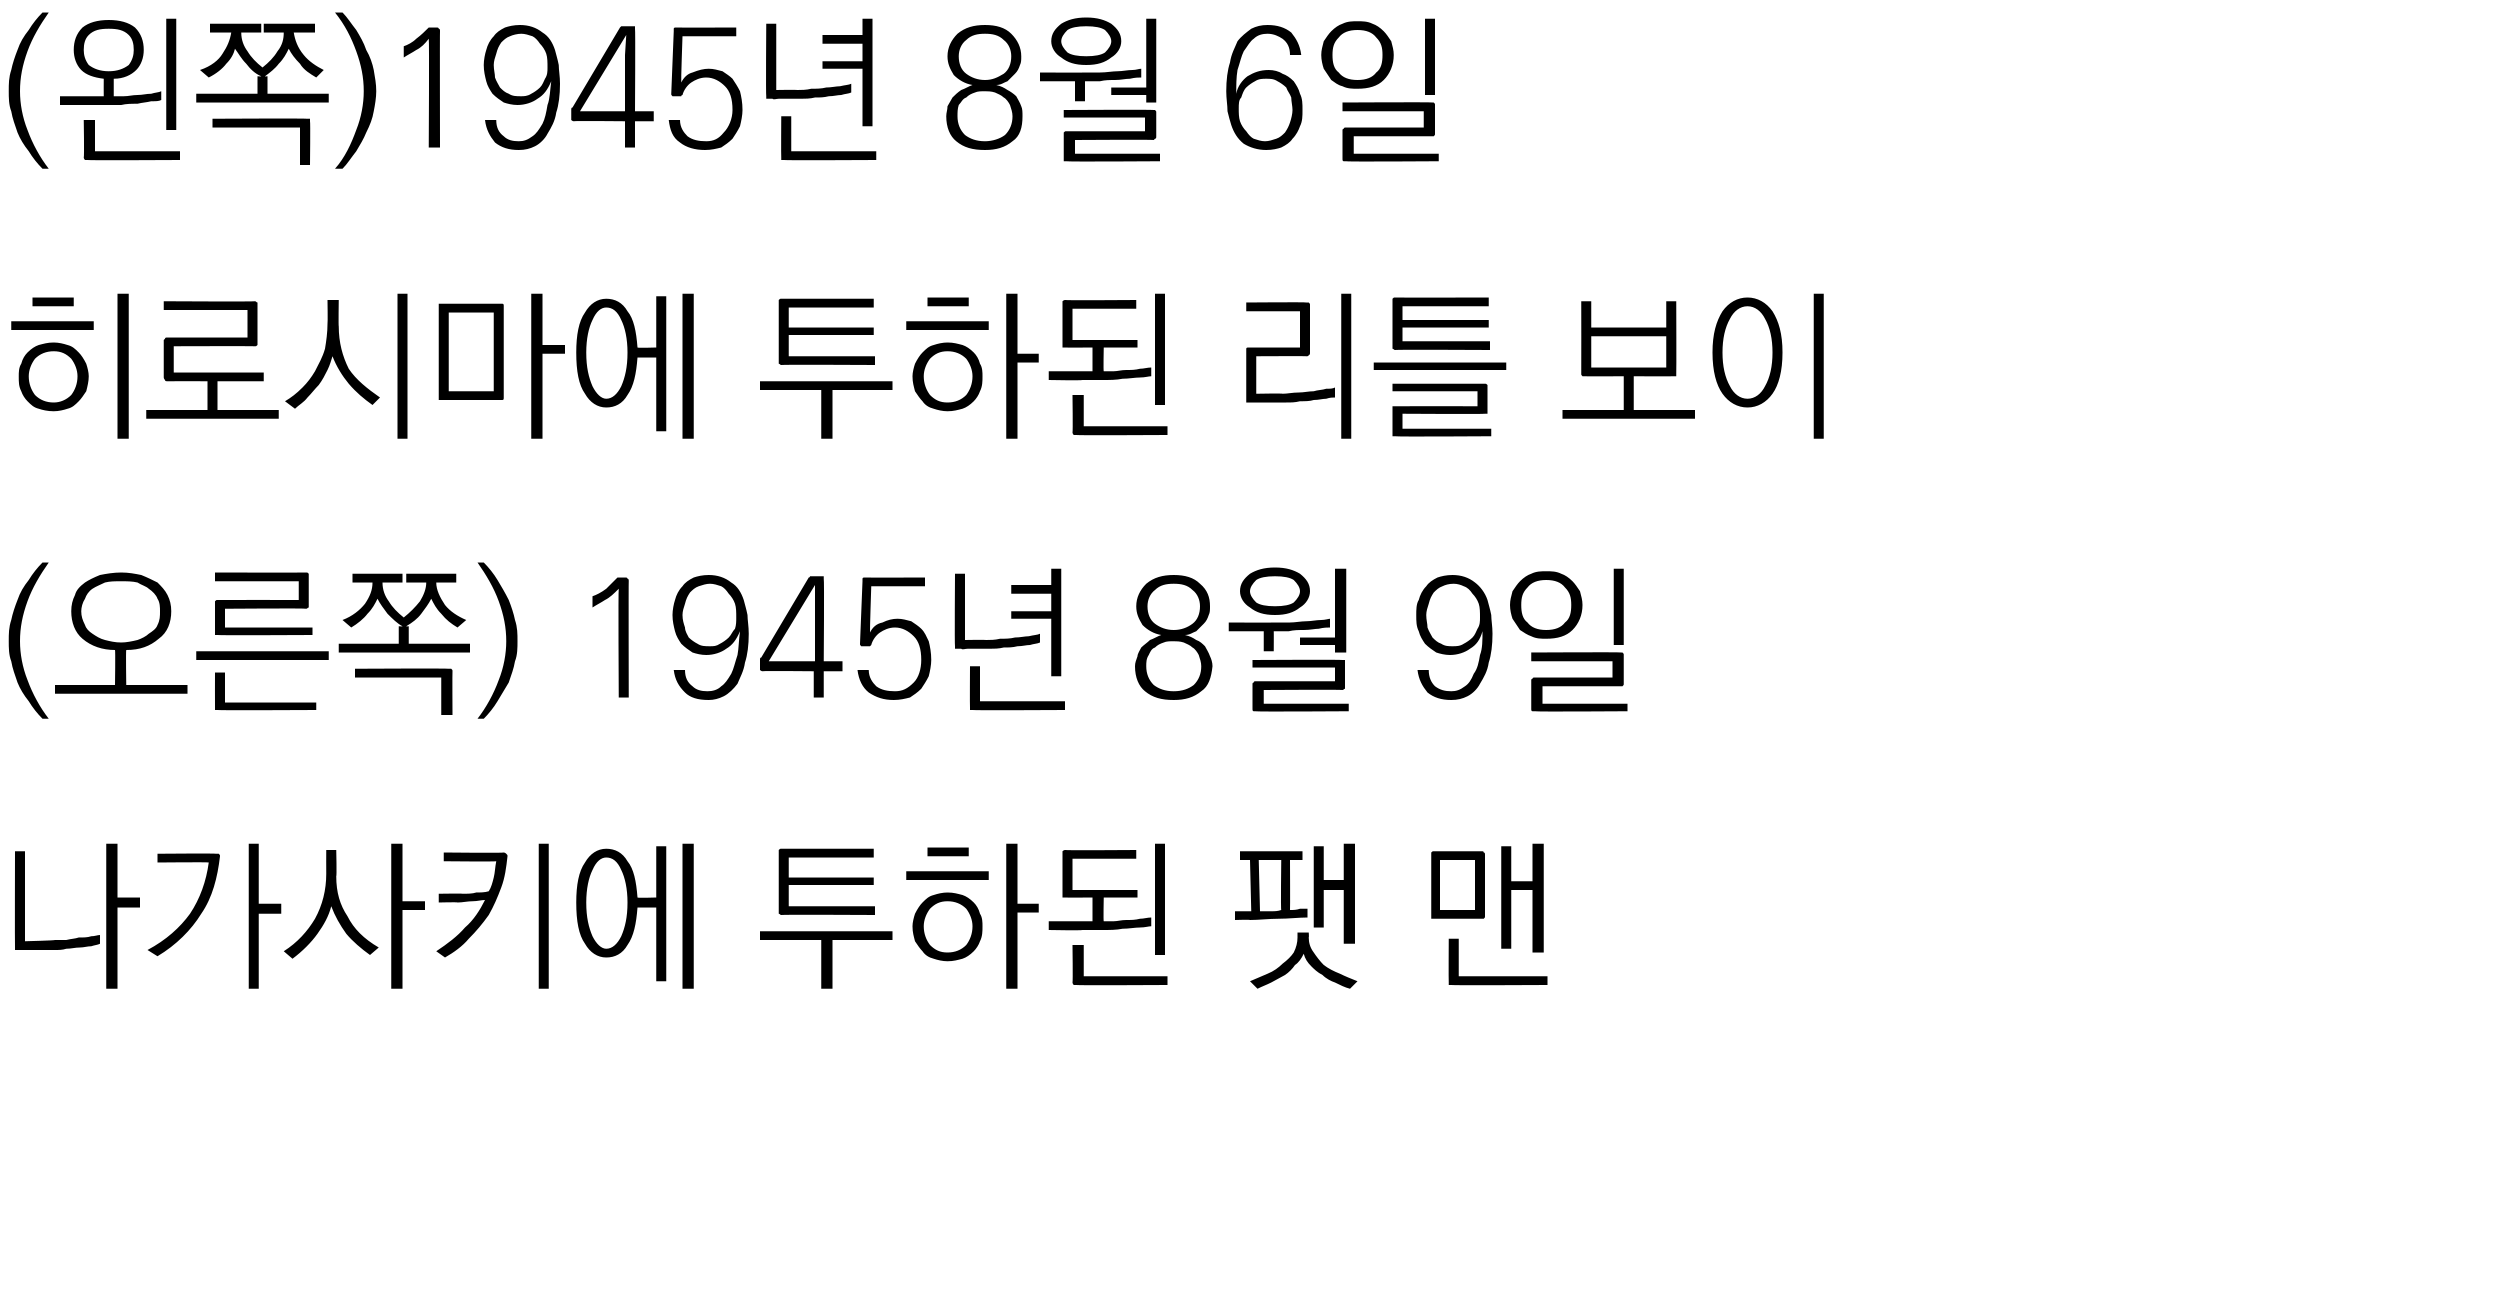 <?xml version="1.0" standalone="no"?>
<!DOCTYPE svg PUBLIC "-//W3C//DTD SVG 1.1//EN" "http://www.w3.org/Graphics/SVG/1.1/DTD/svg11.dtd">
<svg xmlns="http://www.w3.org/2000/svg" version="1.1" width="200px" height="105px" viewBox="0 -2 200 105" style="top:-2px">
  <desc>( )1945 8 6 ( ) 1945 8 9</desc>
  <defs/>
  <g id="Polygon20879">
    <path d="M 1.2 73.8 C 1.18 73.79 1.2 66.1 1.2 66.1 L 2 66.1 L 2 73.3 C 2 73.3 4.39 73.24 4.4 73.2 C 4.7 73.2 5 73.2 5.3 73.2 C 5.7 73.1 6 73.1 6.3 73 C 6.7 73 7 73 7.3 72.9 C 7.6 72.9 7.8 72.8 8 72.8 C 8 72.8 8 73.5 8 73.5 C 7.8 73.6 7.6 73.6 7.3 73.7 C 7 73.7 6.7 73.8 6.4 73.8 C 6 73.8 5.7 73.9 5.3 73.9 C 5 74 4.7 74 4.4 74 C 4 74 3.6 74 3.2 74 C 2.9 74 2.6 74 2.3 74 C 2.1 74 1.9 74 1.7 74 C 1.5 74 1.4 74 1.4 74 C 1.3 74 1.3 74 1.2 74 C 1.2 73.9 1.2 73.9 1.2 73.8 Z M 8.5 65.5 L 9.4 65.5 L 9.4 69.8 L 11.2 69.8 L 11.2 70.6 L 9.4 70.6 L 9.4 77.1 L 8.5 77.1 L 8.5 65.5 Z M 17.3 66.3 C 17.4 66.3 17.5 66.3 17.5 66.3 C 17.6 66.4 17.6 66.4 17.6 66.5 C 17.4 68.2 17 69.8 16.1 71.1 C 15.3 72.4 14.1 73.6 12.6 74.5 C 12.6 74.5 11.8 74 11.8 74 C 13.3 73.2 14.4 72.2 15.2 71.1 C 16 69.9 16.5 68.5 16.7 67 C 16.68 66.96 12.6 67 12.6 67 L 12.6 66.3 C 12.6 66.3 17.33 66.26 17.3 66.3 Z M 19.9 65.5 L 20.7 65.5 L 20.7 70.3 L 22.5 70.3 L 22.5 71.1 L 20.7 71.1 L 20.7 77.1 L 19.9 77.1 L 19.9 65.5 Z M 26.1 66 L 26.9 66 C 26.9 66 26.95 68.13 26.9 68.1 C 26.9 69.4 27.2 70.4 27.8 71.3 C 28.3 72.3 29.1 73.1 30.3 73.8 C 30.3 73.8 29.6 74.4 29.6 74.4 C 28.9 73.9 28.2 73.3 27.7 72.7 C 27.2 72 26.8 71.3 26.5 70.5 C 26.3 71.3 25.9 72 25.4 72.7 C 24.9 73.4 24.2 74.1 23.4 74.7 C 23.4 74.7 22.7 74.1 22.7 74.1 C 23.8 73.4 24.6 72.5 25.2 71.5 C 25.8 70.4 26.1 69.2 26.1 67.9 C 26.09 67.87 26.1 66 26.1 66 Z M 31.3 65.5 L 32.2 65.5 L 32.2 70.1 L 34 70.1 L 34 70.8 L 32.2 70.8 L 32.2 77.1 L 31.3 77.1 L 31.3 65.5 Z M 43.1 65.5 L 43.9 65.5 L 43.9 77.1 L 43.1 77.1 L 43.1 65.5 Z M 38.8 70 C 38.5 70 38.2 70.1 37.8 70.1 C 37.4 70.1 37 70.2 36.6 70.2 C 36.61 70.16 35.1 70.2 35.1 70.2 L 35.1 69.5 C 35.1 69.5 37.04 69.47 37 69.5 C 37.4 69.5 37.8 69.5 38.1 69.4 C 38.4 69.4 38.8 69.4 39.1 69.3 C 39.3 69 39.4 68.6 39.5 68.2 C 39.6 67.8 39.6 67.4 39.7 66.9 C 39.7 66.94 35.5 66.9 35.5 66.9 L 35.5 66.2 C 35.5 66.2 40.33 66.25 40.3 66.2 C 40.4 66.2 40.5 66.3 40.5 66.3 C 40.6 66.4 40.6 66.4 40.6 66.5 C 40.5 67.4 40.4 68.2 40.1 69 C 39.8 69.8 39.5 70.5 39.1 71.2 C 38.6 71.9 38.1 72.5 37.5 73.1 C 37 73.7 36.3 74.2 35.6 74.6 C 35.6 74.6 34.9 74.1 34.9 74.1 C 35.8 73.5 36.6 72.9 37.2 72.2 C 37.9 71.6 38.4 70.8 38.8 70 Z M 48.5 65.9 C 49.2 65.9 49.8 66.2 50.2 66.9 C 50.7 67.5 50.9 68.5 51 69.8 C 50.99 69.85 52.5 69.8 52.5 69.8 L 52.5 65.7 L 53.3 65.7 L 53.3 76.5 L 52.5 76.5 L 52.5 70.6 C 52.5 70.6 50.99 70.6 51 70.6 C 50.9 71.9 50.7 72.9 50.2 73.6 C 49.8 74.3 49.2 74.6 48.5 74.6 C 47.8 74.6 47.2 74.2 46.8 73.5 C 46.3 72.8 46.1 71.7 46.1 70.2 C 46.1 68.8 46.3 67.7 46.8 67 C 47.2 66.3 47.8 65.9 48.5 65.9 Z M 48.5 66.6 C 48.1 66.6 47.7 66.9 47.4 67.6 C 47.1 68.2 46.9 69.1 46.9 70.2 C 46.9 71.4 47.1 72.2 47.4 72.9 C 47.7 73.5 48.1 73.9 48.5 73.9 C 49 73.9 49.4 73.5 49.7 72.9 C 50 72.2 50.2 71.4 50.2 70.2 C 50.2 69.1 50 68.2 49.7 67.6 C 49.4 66.9 49 66.6 48.5 66.6 Z M 54.6 65.5 L 55.5 65.5 L 55.5 77.1 L 54.6 77.1 L 54.6 65.5 Z M 62.5 65.9 C 62.54 65.9 69.9 65.9 69.9 65.9 L 69.9 66.6 L 63.1 66.6 L 63.1 68.2 L 69.9 68.2 L 69.9 68.8 L 63.1 68.8 L 63.1 70.5 L 70 70.5 L 70 71.2 C 70 71.2 62.54 71.16 62.5 71.2 C 62.4 71.2 62.4 71.1 62.3 71.1 C 62.3 71.1 62.3 71 62.3 70.9 C 62.3 70.9 62.3 66.1 62.3 66.1 C 62.3 66.1 62.3 66 62.3 66 C 62.4 65.9 62.4 65.9 62.5 65.9 Z M 60.8 72.5 L 71.4 72.5 L 71.4 73.2 L 66.6 73.2 L 66.6 77.1 L 65.7 77.1 L 65.7 73.2 L 60.8 73.2 L 60.8 72.5 Z M 74.2 65.8 L 77.5 65.8 L 77.5 66.5 L 74.2 66.5 L 74.2 65.8 Z M 72.5 67.7 L 79.1 67.7 L 79.1 68.4 L 72.5 68.4 L 72.5 67.7 Z M 75.8 70.1 C 75.2 70.1 74.8 70.3 74.4 70.7 C 74.1 71.1 73.9 71.6 73.9 72.1 C 73.9 72.7 74.1 73.2 74.4 73.6 C 74.8 74 75.2 74.2 75.8 74.2 C 76.4 74.2 76.9 74 77.3 73.6 C 77.6 73.2 77.8 72.7 77.8 72.1 C 77.8 71.6 77.6 71.1 77.3 70.7 C 76.9 70.3 76.4 70.1 75.8 70.1 Z M 73 72.1 C 73 71.8 73.1 71.4 73.2 71.1 C 73.4 70.7 73.6 70.4 73.8 70.2 C 74.1 69.9 74.3 69.7 74.7 69.6 C 75 69.5 75.4 69.4 75.8 69.4 C 76.3 69.4 76.6 69.5 77 69.6 C 77.3 69.7 77.6 69.9 77.9 70.2 C 78.1 70.4 78.3 70.7 78.4 71.1 C 78.6 71.4 78.6 71.8 78.6 72.1 C 78.6 72.5 78.6 72.9 78.4 73.3 C 78.3 73.6 78.1 73.9 77.9 74.1 C 77.6 74.4 77.3 74.6 77 74.7 C 76.6 74.8 76.3 74.9 75.8 74.9 C 75.4 74.9 75 74.8 74.7 74.7 C 74.3 74.6 74 74.4 73.8 74.1 C 73.6 73.9 73.4 73.6 73.2 73.3 C 73.1 72.9 73 72.6 73 72.1 Z M 80.5 65.5 L 81.4 65.5 L 81.4 70.3 L 83.1 70.3 L 83.1 71 L 81.4 71 L 81.4 77.1 L 80.5 77.1 L 80.5 65.5 Z M 85.2 69.8 C 85.1 69.8 85 69.8 85 69.8 C 85 69.7 85 69.7 85 69.6 C 85 69.6 85 66.3 85 66.3 C 85 66.2 85 66.1 85 66.1 C 85 66.1 85.1 66 85.2 66 C 85.2 66.04 90.9 66 90.9 66 L 90.9 66.7 L 85.8 66.7 L 85.8 69.2 L 91 69.2 L 91 69.8 L 88.3 69.8 C 88.3 69.8 88.26 71.71 88.3 71.7 C 88.5 71.7 88.7 71.7 89.1 71.7 C 89.4 71.7 89.7 71.6 90.1 71.6 C 90.5 71.6 90.8 71.6 91.2 71.5 C 91.5 71.5 91.8 71.4 92.1 71.4 C 92.1 71.4 92.1 72.1 92.1 72.1 C 91.9 72.1 91.6 72.2 91.2 72.2 C 90.8 72.2 90.3 72.3 89.8 72.3 C 89.3 72.4 88.8 72.4 88.2 72.4 C 87.6 72.4 87.1 72.4 86.6 72.4 C 86.55 72.45 83.9 72.4 83.9 72.4 L 83.9 71.7 L 87.4 71.7 L 87.4 69.8 C 87.4 69.8 85.2 69.82 85.2 69.8 Z M 92.4 65.5 L 93.2 65.5 L 93.2 74.4 L 92.4 74.4 L 92.4 65.5 Z M 86.1 76.8 C 86 76.8 85.9 76.8 85.9 76.8 C 85.9 76.8 85.8 76.7 85.8 76.6 C 85.84 76.59 85.8 73.6 85.8 73.6 L 86.7 73.6 L 86.7 76.1 L 93.4 76.1 L 93.4 76.8 C 93.4 76.8 86.09 76.84 86.1 76.8 Z M 100.7 66.8 C 100.7 66.8 100.8 70.86 100.8 70.9 C 101.1 70.9 101.3 70.9 101.7 70.9 C 102 70.9 102.2 70.9 102.5 70.8 C 102.45 70.85 102.5 66.8 102.5 66.8 L 100.7 66.8 Z M 99.2 66.1 L 104.2 66.1 L 104.2 66.8 L 103.2 66.8 C 103.2 66.8 103.22 70.81 103.2 70.8 C 103.5 70.8 103.7 70.8 104 70.7 C 104.2 70.7 104.4 70.7 104.6 70.7 C 104.6 70.7 104.6 71.4 104.6 71.4 C 103.9 71.4 103.1 71.5 102.3 71.5 C 101.5 71.5 100.7 71.6 100 71.6 C 100 71.56 98.8 71.6 98.8 71.6 L 98.8 70.9 L 100.1 70.9 L 100 66.8 L 99.2 66.8 L 99.2 66.1 Z M 105.1 65.7 L 105.9 65.7 L 105.9 68.4 L 107.5 68.4 L 107.5 65.5 L 108.4 65.5 L 108.4 73.5 L 107.5 73.5 L 107.5 69.2 L 105.9 69.2 L 105.9 72.2 L 105.1 72.2 L 105.1 65.7 Z M 103.8 72.6 L 104.7 72.6 C 104.7 72.6 104.73 72.99 104.7 73 C 104.7 73.4 104.8 73.8 105.1 74.2 C 105.3 74.5 105.6 74.9 105.9 75.2 C 106.3 75.5 106.7 75.7 107.2 75.9 C 107.6 76.1 108.1 76.3 108.6 76.5 C 108.6 76.5 108 77.1 108 77.1 C 107.6 77 107.2 76.8 106.8 76.6 C 106.5 76.5 106.1 76.3 105.8 76 C 105.4 75.8 105.1 75.5 104.9 75.3 C 104.6 75 104.4 74.7 104.3 74.3 C 104.1 74.7 103.9 75 103.6 75.2 C 103.4 75.5 103.1 75.8 102.8 76 C 102.4 76.2 102.1 76.4 101.7 76.6 C 101.3 76.8 101 76.9 100.6 77.1 C 100.6 77.1 100 76.5 100 76.5 C 100.5 76.3 100.9 76.1 101.4 75.9 C 101.9 75.7 102.3 75.4 102.6 75.1 C 103 74.8 103.3 74.5 103.5 74.2 C 103.7 73.8 103.8 73.4 103.8 73 C 103.8 72.99 103.8 72.6 103.8 72.6 Z M 115.2 66.8 L 115.2 70.8 L 118 70.8 L 118 66.8 L 115.2 66.8 Z M 118.8 71.3 C 118.8 71.4 118.8 71.4 118.7 71.5 C 118.7 71.5 118.6 71.5 118.6 71.5 C 118.6 71.5 114.7 71.5 114.7 71.5 C 114.6 71.5 114.6 71.5 114.5 71.5 C 114.5 71.4 114.5 71.4 114.5 71.3 C 114.5 71.3 114.5 66.4 114.5 66.4 C 114.5 66.3 114.5 66.2 114.5 66.2 C 114.6 66.1 114.6 66.1 114.7 66.1 C 114.7 66.1 118.6 66.1 118.6 66.1 C 118.6 66.1 118.7 66.1 118.7 66.2 C 118.8 66.2 118.8 66.3 118.8 66.4 C 118.8 66.4 118.8 71.3 118.8 71.3 Z M 120.1 65.7 L 120.9 65.7 L 120.9 68.5 L 122.6 68.5 L 122.6 65.5 L 123.5 65.5 L 123.5 74.2 L 122.6 74.2 L 122.6 69.2 L 120.9 69.2 L 120.9 73.9 L 120.1 73.9 L 120.1 65.7 Z M 116.1 76.8 C 116 76.8 116 76.8 115.9 76.8 C 115.9 76.8 115.9 76.7 115.9 76.6 C 115.88 76.59 115.9 73.1 115.9 73.1 L 116.7 73.1 L 116.7 76.1 L 123.8 76.1 L 123.8 76.8 C 123.8 76.8 116.13 76.84 116.1 76.8 Z " stroke="none" fill="#000"/>
  </g>
  <g id="Polygon20878">
    <path d="M 0.7 49.3 C 0.7 48.7 0.7 48.2 0.9 47.6 C 1 47.1 1.2 46.5 1.4 46 C 1.6 45.4 1.9 44.9 2.3 44.4 C 2.6 43.9 3 43.4 3.4 43 C 3.4 43 3.9 43 3.9 43 C 3.2 44 2.6 45 2.2 46.1 C 1.8 47.2 1.6 48.2 1.6 49.3 C 1.6 50.3 1.8 51.4 2.2 52.4 C 2.6 53.5 3.2 54.6 3.9 55.5 C 3.9 55.5 3.4 55.5 3.4 55.5 C 3 55.1 2.6 54.6 2.3 54.1 C 1.9 53.6 1.6 53.1 1.4 52.6 C 1.2 52 1 51.5 0.9 50.9 C 0.7 50.4 0.7 49.8 0.7 49.3 Z M 9.7 43.8 C 10.3 43.8 10.8 43.9 11.3 44 C 11.8 44.2 12.2 44.4 12.6 44.6 C 12.9 44.9 13.2 45.2 13.4 45.6 C 13.6 46 13.7 46.4 13.7 46.9 C 13.7 47.8 13.4 48.6 12.7 49.1 C 12 49.7 11.2 50 10.1 50 C 10.06 50.03 10.1 52.8 10.1 52.8 L 15 52.8 L 15 53.5 L 4.4 53.5 L 4.4 52.8 L 9.2 52.8 C 9.2 52.8 9.24 50.03 9.2 50 C 8.2 50 7.3 49.7 6.6 49.1 C 6 48.6 5.7 47.8 5.7 46.9 C 5.7 46.4 5.8 46 6 45.6 C 6.1 45.2 6.4 44.9 6.8 44.6 C 7.1 44.4 7.5 44.2 8 44 C 8.5 43.9 9.1 43.8 9.7 43.8 Z M 9.7 44.5 C 9.2 44.5 8.8 44.5 8.4 44.6 C 8 44.8 7.7 44.9 7.4 45.1 C 7.1 45.3 6.9 45.6 6.8 45.9 C 6.6 46.2 6.5 46.6 6.5 46.9 C 6.5 47.3 6.6 47.6 6.8 48 C 6.9 48.3 7.1 48.5 7.4 48.7 C 7.7 48.9 8 49.1 8.4 49.2 C 8.8 49.3 9.2 49.4 9.7 49.4 C 10.1 49.4 10.6 49.3 11 49.2 C 11.3 49.1 11.7 48.9 11.9 48.7 C 12.2 48.5 12.5 48.3 12.6 48 C 12.8 47.6 12.8 47.3 12.8 46.9 C 12.8 46.6 12.8 46.2 12.6 45.9 C 12.5 45.6 12.2 45.3 11.9 45.1 C 11.7 44.9 11.3 44.8 11 44.6 C 10.6 44.5 10.1 44.5 9.7 44.5 Z M 24.5 43.8 C 24.6 43.8 24.6 43.8 24.7 43.9 C 24.7 43.9 24.7 44 24.7 44.1 C 24.7 44.1 24.7 46.4 24.7 46.4 C 24.7 46.5 24.7 46.6 24.7 46.6 C 24.6 46.6 24.6 46.7 24.5 46.7 C 24.49 46.65 18 46.7 18 46.7 L 18 48.2 L 25 48.2 L 25 48.8 C 25 48.8 17.43 48.84 17.4 48.8 C 17.3 48.8 17.3 48.8 17.2 48.8 C 17.2 48.7 17.2 48.7 17.2 48.6 C 17.2 48.6 17.2 46.2 17.2 46.2 C 17.2 46.2 17.2 46.1 17.2 46.1 C 17.3 46 17.3 46 17.4 46 C 17.43 45.99 23.9 46 23.9 46 L 23.9 44.5 L 17.2 44.5 L 17.2 43.8 C 17.2 43.8 24.49 43.82 24.5 43.8 Z M 15.7 50.1 L 26.3 50.1 L 26.3 50.8 L 15.7 50.8 L 15.7 50.1 Z M 17.4 54.8 C 17.3 54.8 17.3 54.8 17.2 54.8 C 17.2 54.8 17.2 54.7 17.2 54.6 C 17.19 54.59 17.2 51.8 17.2 51.8 L 18 51.8 L 18 54.2 L 25.3 54.2 L 25.3 54.8 C 25.3 54.8 17.43 54.84 17.4 54.8 Z M 28.2 43.9 L 32.2 43.9 L 32.2 44.6 C 32.2 44.6 30.59 44.6 30.6 44.6 C 30.6 45.2 30.8 45.7 31.1 46.1 C 31.4 46.6 31.8 47 32.3 47.4 C 32.8 47 33.2 46.6 33.6 46.1 C 33.9 45.6 34.1 45.1 34.1 44.6 C 34.09 44.6 32.5 44.6 32.5 44.6 L 32.5 43.9 L 36.5 43.9 L 36.5 44.6 C 36.5 44.6 34.87 44.6 34.9 44.6 C 34.9 45.2 35.2 45.8 35.6 46.4 C 36 46.9 36.6 47.3 37.3 47.6 C 37.3 47.6 36.6 48.2 36.6 48.2 C 36.1 47.9 35.7 47.6 35.3 47.1 C 34.9 46.7 34.7 46.3 34.5 45.9 C 34.3 46.3 34 46.7 33.7 47.1 C 33.4 47.5 33 47.8 32.5 48.1 C 32.49 48.13 32.7 48.1 32.7 48.1 L 32.7 49.5 L 37.6 49.5 L 37.6 50.2 L 27.1 50.2 L 27.1 49.5 L 31.9 49.5 L 31.9 48.1 C 31.9 48.1 32.23 48.13 32.2 48.1 C 31.8 47.9 31.4 47.5 31 47.1 C 30.7 46.7 30.4 46.3 30.2 45.9 C 30 46.3 29.8 46.7 29.4 47.1 C 29.1 47.5 28.6 47.9 28.1 48.2 C 28.1 48.2 27.4 47.6 27.4 47.6 C 28.2 47.3 28.8 46.8 29.2 46.3 C 29.6 45.7 29.8 45.2 29.8 44.6 C 29.82 44.6 28.2 44.6 28.2 44.6 L 28.2 43.9 Z M 35.9 51.5 C 36 51.5 36.1 51.5 36.1 51.5 C 36.2 51.6 36.2 51.6 36.2 51.7 C 36.18 51.71 36.2 55.2 36.2 55.2 L 35.3 55.2 L 35.3 52.2 L 28.4 52.2 L 28.4 51.5 C 28.4 51.5 35.93 51.46 35.9 51.5 Z M 41.4 49.3 C 41.4 49.8 41.4 50.4 41.2 50.9 C 41.1 51.5 40.9 52 40.7 52.6 C 40.4 53.1 40.1 53.6 39.8 54.1 C 39.5 54.6 39.1 55.1 38.7 55.5 C 38.7 55.5 38.2 55.5 38.2 55.5 C 38.9 54.6 39.5 53.5 39.9 52.4 C 40.3 51.4 40.5 50.3 40.5 49.3 C 40.5 48.2 40.3 47.2 39.9 46.1 C 39.5 45 38.9 44 38.2 43 C 38.2 43 38.7 43 38.7 43 C 39.1 43.4 39.5 43.9 39.8 44.4 C 40.1 44.9 40.4 45.4 40.7 46 C 40.9 46.5 41.1 47.1 41.2 47.6 C 41.4 48.2 41.4 48.7 41.4 49.3 Z M 50 44.2 C 50.1 44.2 50.2 44.2 50.2 44.3 C 50.3 44.3 50.3 44.4 50.3 44.5 C 50.28 44.45 50.3 53.8 50.3 53.8 L 49.5 53.8 C 49.5 53.8 49.45 45.14 49.5 45.1 C 49.1 45.5 48.8 45.8 48.4 46 C 48.1 46.2 47.7 46.4 47.4 46.6 C 47.4 46.6 47.4 45.7 47.4 45.7 C 47.7 45.6 48.1 45.4 48.5 45.1 C 48.8 44.8 49.1 44.5 49.4 44.2 C 49.4 44.2 50 44.2 50 44.2 Z M 56.8 49.7 C 57.1 49.7 57.3 49.7 57.6 49.5 C 57.8 49.4 58.1 49.2 58.3 49 C 58.5 48.8 58.6 48.5 58.8 48.3 C 58.9 48 58.9 47.7 58.9 47.4 C 58.9 47 58.9 46.6 58.8 46.3 C 58.7 46 58.5 45.7 58.3 45.5 C 58.1 45.2 57.9 45 57.7 44.9 C 57.4 44.8 57.1 44.7 56.8 44.7 C 56.5 44.7 56.2 44.8 55.9 44.9 C 55.6 45 55.4 45.2 55.2 45.4 C 55 45.7 54.9 45.9 54.8 46.3 C 54.7 46.6 54.6 46.9 54.6 47.2 C 54.6 47.6 54.7 47.9 54.8 48.2 C 54.8 48.5 55 48.8 55.1 49 C 55.3 49.2 55.6 49.4 55.8 49.5 C 56.1 49.7 56.4 49.7 56.8 49.7 Z M 59.2 48.5 C 58.9 49.2 58.6 49.6 58.1 49.9 C 57.7 50.2 57.1 50.4 56.5 50.4 C 56.1 50.4 55.7 50.3 55.4 50.2 C 55.1 50 54.8 49.8 54.5 49.5 C 54.3 49.2 54.1 48.9 54 48.5 C 53.9 48.1 53.8 47.7 53.8 47.2 C 53.8 46.8 53.9 46.3 54 46 C 54.1 45.6 54.3 45.2 54.6 44.9 C 54.8 44.6 55.1 44.4 55.5 44.2 C 55.8 44.1 56.2 44 56.7 44 C 57.4 44 58 44.2 58.5 44.6 C 59 44.9 59.3 45.4 59.5 46 C 59.6 46.4 59.7 46.7 59.8 47.2 C 59.8 47.6 59.9 48.1 59.9 48.7 C 59.9 49.6 59.8 50.4 59.6 51 C 59.5 51.7 59.2 52.2 59 52.7 C 58.7 53.1 58.3 53.5 57.9 53.7 C 57.5 53.9 57.1 54 56.7 54 C 55.8 54 55.2 53.8 54.8 53.4 C 54.3 52.9 54 52.4 53.9 51.6 C 53.9 51.6 54.8 51.6 54.8 51.6 C 54.8 52.2 55 52.6 55.4 52.9 C 55.7 53.2 56.1 53.3 56.6 53.3 C 57 53.3 57.4 53.2 57.7 52.9 C 58 52.7 58.2 52.4 58.5 51.9 C 58.7 51.5 58.8 51 59 50.4 C 59.1 49.9 59.1 49.2 59.2 48.5 Z M 65.2 46.4 L 65.2 44.8 L 61.5 50.9 L 65.2 50.9 L 65.2 46.4 Z M 60.8 51.4 C 60.8 51.4 60.8 50.9 60.8 50.9 C 60.8 50.9 60.8 50.8 60.8 50.8 C 60.8 50.7 60.8 50.6 60.9 50.6 C 60.9 50.6 64.7 44.2 64.7 44.2 C 64.8 44.2 64.8 44.1 64.8 44.1 C 64.8 44.1 64.9 44.1 64.9 44.1 C 64.9 44.1 65.7 44.1 65.7 44.1 C 65.8 44.1 65.9 44.1 65.9 44.1 C 65.9 44.2 65.9 44.2 65.9 44.3 C 65.95 44.31 65.9 50.9 65.9 50.9 L 67.4 50.9 L 67.4 51.7 L 65.9 51.7 L 65.9 53.8 L 65.1 53.8 L 65.1 51.7 C 65.1 51.7 61 51.66 61 51.7 C 60.9 51.7 60.8 51.6 60.8 51.6 C 60.8 51.6 60.8 51.5 60.8 51.4 Z M 69 44.5 C 69 44.4 69 44.3 69 44.3 C 69 44.2 69.1 44.2 69.2 44.2 C 69.2 44.22 74 44.2 74 44.2 L 74 44.9 L 69.7 44.9 C 69.7 44.9 69.58 48.56 69.6 48.6 C 69.8 48.2 70.1 47.9 70.6 47.8 C 71 47.6 71.4 47.5 71.8 47.5 C 72.2 47.5 72.5 47.6 72.9 47.7 C 73.2 47.9 73.5 48.1 73.7 48.3 C 74 48.6 74.1 48.9 74.3 49.3 C 74.4 49.7 74.5 50.2 74.5 50.8 C 74.5 51.2 74.4 51.7 74.3 52.1 C 74.1 52.5 73.9 52.8 73.7 53.1 C 73.4 53.4 73.1 53.6 72.8 53.8 C 72.4 53.9 72 54 71.5 54 C 70.7 54 70.1 53.8 69.5 53.4 C 69 53 68.7 52.4 68.6 51.6 C 68.6 51.6 69.5 51.6 69.5 51.6 C 69.5 52.2 69.8 52.6 70.1 52.9 C 70.5 53.2 71 53.3 71.6 53.3 C 72.2 53.3 72.6 53.1 73.1 52.6 C 73.5 52.2 73.7 51.5 73.7 50.8 C 73.7 49.9 73.5 49.3 73.1 48.9 C 72.7 48.5 72.2 48.2 71.6 48.2 C 71.1 48.2 70.7 48.4 70.4 48.6 C 70.1 48.8 69.8 49.2 69.7 49.6 C 69.7 49.6 69.6 49.7 69.6 49.7 C 69.6 49.7 69.5 49.7 69.4 49.7 C 69.4 49.7 69 49.7 69 49.7 C 69 49.7 68.9 49.7 68.9 49.7 C 68.8 49.6 68.8 49.6 68.8 49.5 C 68.8 49.5 69 44.5 69 44.5 Z M 76.6 49.9 C 76.5 49.9 76.4 49.9 76.4 49.9 C 76.4 49.8 76.4 49.8 76.4 49.7 C 76.36 49.69 76.4 43.9 76.4 43.9 L 77.2 43.9 L 77.2 49.2 C 77.2 49.2 78.91 49.17 78.9 49.2 C 79.2 49.2 79.6 49.2 80 49.1 C 80.4 49.1 80.8 49.1 81.2 49 C 81.6 49 82 48.9 82.3 48.9 C 82.7 48.8 83 48.8 83.2 48.7 C 83.2 48.7 83.2 49.4 83.2 49.4 C 83 49.5 82.7 49.5 82.4 49.6 C 82.1 49.6 81.8 49.7 81.4 49.7 C 81 49.8 80.7 49.8 80.3 49.8 C 79.9 49.9 79.5 49.9 79.2 49.9 C 78.8 49.9 78.5 49.9 78.2 49.9 C 77.9 49.9 77.7 49.9 77.4 49.9 C 77.2 49.9 77 50 76.9 49.9 C 76.7 49.9 76.6 49.9 76.6 49.9 Z M 84.1 43.5 L 84.9 43.5 L 84.9 52.1 L 84.1 52.1 L 84.1 47.5 L 80.9 47.5 L 80.9 46.9 L 84.1 46.9 L 84.1 45.5 L 80.9 45.5 L 80.9 44.8 L 84.1 44.8 L 84.1 43.5 Z M 77.8 54.8 C 77.7 54.8 77.7 54.8 77.6 54.8 C 77.6 54.8 77.6 54.7 77.6 54.6 C 77.58 54.59 77.6 51.3 77.6 51.3 L 78.4 51.3 L 78.4 54.1 L 85.2 54.1 L 85.2 54.8 C 85.2 54.8 77.83 54.84 77.8 54.8 Z M 93.9 48.4 C 94.5 48.4 95 48.2 95.4 47.9 C 95.8 47.6 96 47.1 96 46.5 C 96 46 95.8 45.5 95.4 45.2 C 95 44.8 94.5 44.7 93.9 44.7 C 93.3 44.7 92.8 44.8 92.4 45.2 C 92 45.5 91.8 46 91.8 46.5 C 91.8 47.1 92 47.6 92.4 47.9 C 92.8 48.2 93.3 48.4 93.9 48.4 Z M 93.9 53.3 C 94.6 53.3 95.1 53.1 95.5 52.8 C 95.9 52.4 96.1 51.9 96.1 51.3 C 96.1 51 96 50.7 95.9 50.4 C 95.8 50.2 95.6 49.9 95.4 49.8 C 95.2 49.6 94.9 49.5 94.7 49.4 C 94.4 49.3 94.1 49.3 93.9 49.3 C 93.6 49.3 93.3 49.3 93.1 49.4 C 92.8 49.5 92.6 49.6 92.4 49.8 C 92.1 49.9 92 50.2 91.9 50.4 C 91.7 50.7 91.7 51 91.7 51.3 C 91.7 51.9 91.9 52.4 92.3 52.8 C 92.7 53.1 93.2 53.3 93.9 53.3 Z M 94.8 48.8 C 95.2 48.9 95.4 49 95.7 49.2 C 96 49.3 96.2 49.5 96.4 49.7 C 96.5 49.9 96.7 50.2 96.8 50.5 C 96.9 50.7 97 51 97 51.3 C 96.9 52.2 96.7 52.9 96.1 53.3 C 95.5 53.8 94.8 54 93.9 54 C 92.9 54 92.2 53.8 91.6 53.3 C 91.1 52.9 90.8 52.2 90.8 51.3 C 90.8 51 90.9 50.8 91 50.5 C 91 50.3 91.2 50 91.3 49.8 C 91.5 49.6 91.8 49.4 92 49.2 C 92.3 49.1 92.6 48.9 92.9 48.8 C 92.3 48.7 91.8 48.4 91.4 48 C 91.1 47.5 90.9 47.1 90.9 46.5 C 90.9 45.8 91.2 45.2 91.7 44.7 C 92.3 44.2 93 44 93.9 44 C 94.8 44 95.5 44.2 96 44.7 C 96.6 45.2 96.8 45.8 96.8 46.5 C 96.8 46.8 96.8 47 96.7 47.2 C 96.6 47.5 96.5 47.7 96.3 47.9 C 96.1 48.1 95.9 48.3 95.7 48.5 C 95.4 48.6 95.2 48.8 94.8 48.8 Z M 99.2 45.3 C 99.2 44.7 99.5 44.3 100 43.9 C 100.5 43.6 101.1 43.4 102 43.4 C 102.9 43.4 103.5 43.6 104 43.9 C 104.5 44.3 104.8 44.7 104.8 45.3 C 104.8 45.8 104.5 46.3 104 46.6 C 103.5 47 102.9 47.2 102 47.2 C 101.1 47.2 100.5 47 100 46.6 C 99.5 46.3 99.2 45.8 99.2 45.3 Z M 102 44.1 C 101.3 44.1 100.8 44.2 100.5 44.4 C 100.2 44.7 100 45 100 45.3 C 100 45.6 100.2 45.9 100.5 46.2 C 100.8 46.4 101.3 46.5 102 46.5 C 102.7 46.5 103.2 46.4 103.5 46.2 C 103.8 45.9 104 45.6 104 45.3 C 104 45 103.8 44.7 103.5 44.4 C 103.2 44.2 102.7 44.1 102 44.1 Z M 98.3 47.8 C 98.3 47.8 101.84 47.82 101.8 47.8 C 102.2 47.8 102.7 47.8 103.2 47.8 C 103.6 47.8 104.1 47.7 104.5 47.7 C 104.9 47.7 105.3 47.6 105.7 47.6 C 106 47.6 106.3 47.5 106.4 47.5 C 106.4 47.5 106.4 48.2 106.4 48.2 C 106.2 48.2 105.9 48.2 105.5 48.3 C 105.2 48.3 104.8 48.4 104.3 48.4 C 103.9 48.4 103.5 48.4 103.1 48.5 C 102.7 48.5 102.3 48.5 101.9 48.5 C 101.91 48.48 101.9 50.1 101.9 50.1 L 101.1 50.1 L 101.1 48.5 L 98.3 48.5 L 98.3 47.8 Z M 106.8 43.5 L 107.7 43.5 L 107.7 50.2 L 106.8 50.2 L 106.8 49.6 L 104 49.6 L 104 49 L 106.8 49 L 106.8 43.5 Z M 107.4 50.8 C 107.5 50.8 107.5 50.8 107.6 50.8 C 107.6 50.9 107.6 50.9 107.6 51 C 107.6 51 107.6 52.9 107.6 52.9 C 107.6 53 107.6 53.1 107.6 53.1 C 107.5 53.1 107.5 53.2 107.4 53.2 C 107.37 53.16 101.1 53.2 101.1 53.2 L 101.1 54.3 L 107.9 54.3 L 107.9 54.9 C 107.9 54.9 100.45 54.95 100.4 54.9 C 100.4 54.9 100.3 54.9 100.3 54.9 C 100.2 54.9 100.2 54.8 100.2 54.7 C 100.2 54.7 100.2 52.7 100.2 52.7 C 100.2 52.7 100.2 52.6 100.3 52.6 C 100.3 52.5 100.4 52.5 100.4 52.5 C 100.45 52.5 106.8 52.5 106.8 52.5 L 106.8 51.4 L 100.2 51.4 L 100.2 50.8 C 100.2 50.8 107.37 50.76 107.4 50.8 Z M 116.2 49.7 C 116.5 49.7 116.8 49.7 117.1 49.5 C 117.3 49.4 117.6 49.2 117.8 49 C 118 48.8 118.1 48.5 118.2 48.3 C 118.4 48 118.4 47.7 118.4 47.4 C 118.4 47 118.4 46.6 118.3 46.3 C 118.2 46 118 45.7 117.8 45.5 C 117.6 45.2 117.4 45 117.1 44.9 C 116.9 44.8 116.6 44.7 116.3 44.7 C 115.9 44.7 115.6 44.8 115.4 44.9 C 115.1 45 114.9 45.2 114.7 45.4 C 114.5 45.7 114.4 45.9 114.3 46.3 C 114.2 46.6 114.1 46.9 114.1 47.2 C 114.1 47.6 114.2 47.9 114.2 48.2 C 114.3 48.5 114.5 48.8 114.6 49 C 114.8 49.2 115 49.4 115.3 49.5 C 115.6 49.7 115.9 49.7 116.2 49.7 Z M 118.6 48.5 C 118.4 49.2 118.1 49.6 117.6 49.9 C 117.2 50.2 116.6 50.4 116 50.4 C 115.6 50.4 115.2 50.3 114.9 50.2 C 114.6 50 114.3 49.8 114 49.5 C 113.8 49.2 113.6 48.9 113.5 48.5 C 113.3 48.1 113.3 47.7 113.3 47.2 C 113.3 46.8 113.3 46.3 113.5 46 C 113.6 45.6 113.8 45.2 114.1 44.9 C 114.3 44.6 114.6 44.4 115 44.2 C 115.3 44.1 115.7 44 116.2 44 C 116.9 44 117.5 44.2 118 44.6 C 118.4 44.9 118.8 45.4 119 46 C 119.1 46.4 119.2 46.7 119.3 47.2 C 119.3 47.6 119.4 48.1 119.4 48.7 C 119.4 49.6 119.3 50.4 119.1 51 C 119 51.7 118.7 52.2 118.4 52.7 C 118.2 53.1 117.8 53.5 117.4 53.7 C 117 53.9 116.6 54 116.1 54 C 115.3 54 114.7 53.8 114.2 53.4 C 113.8 52.9 113.5 52.4 113.4 51.6 C 113.4 51.6 114.3 51.6 114.3 51.6 C 114.3 52.2 114.5 52.6 114.8 52.9 C 115.2 53.2 115.6 53.3 116.1 53.3 C 116.5 53.3 116.8 53.2 117.2 52.9 C 117.5 52.7 117.7 52.4 117.9 51.9 C 118.2 51.5 118.3 51 118.4 50.4 C 118.6 49.9 118.6 49.2 118.6 48.5 Z M 123.7 43.7 C 124.1 43.7 124.5 43.7 124.9 43.9 C 125.2 44 125.5 44.2 125.8 44.5 C 126 44.7 126.2 45 126.4 45.3 C 126.5 45.7 126.6 46 126.6 46.4 C 126.6 47.2 126.3 47.9 125.8 48.4 C 125.3 48.9 124.6 49.1 123.7 49.1 C 123.3 49.1 122.9 49.1 122.5 48.9 C 122.2 48.8 121.9 48.6 121.6 48.4 C 121.4 48.1 121.2 47.8 121 47.5 C 120.9 47.2 120.8 46.8 120.8 46.4 C 120.8 46 120.9 45.7 121 45.3 C 121.2 45 121.4 44.7 121.6 44.5 C 121.9 44.2 122.2 44 122.5 43.9 C 122.9 43.7 123.3 43.7 123.7 43.7 Z M 123.7 44.4 C 123 44.4 122.5 44.6 122.2 45 C 121.8 45.4 121.7 45.8 121.7 46.4 C 121.7 47 121.8 47.5 122.2 47.8 C 122.5 48.2 123 48.4 123.7 48.4 C 124.4 48.4 124.9 48.2 125.2 47.8 C 125.6 47.5 125.7 47 125.7 46.4 C 125.7 45.8 125.6 45.4 125.2 45 C 124.9 44.6 124.4 44.4 123.7 44.4 Z M 129.1 43.5 L 129.9 43.5 L 129.9 49.6 L 129.1 49.6 L 129.1 43.5 Z M 129.7 52.9 C 129.66 52.9 123.4 52.9 123.4 52.9 L 123.4 54.3 L 130.2 54.3 L 130.2 54.9 C 130.2 54.9 122.77 54.95 122.8 54.9 C 122.7 54.9 122.6 54.9 122.6 54.9 C 122.5 54.9 122.5 54.8 122.5 54.7 C 122.5 54.7 122.5 52.4 122.5 52.4 C 122.5 52.4 122.5 52.3 122.6 52.3 C 122.6 52.2 122.7 52.2 122.8 52.2 C 122.77 52.2 129 52.2 129 52.2 L 129 50.9 L 122.5 50.9 L 122.5 50.2 C 122.5 50.2 129.66 50.16 129.7 50.2 C 129.7 50.2 129.8 50.2 129.8 50.2 C 129.9 50.3 129.9 50.3 129.9 50.4 C 129.9 50.4 129.9 52.7 129.9 52.7 C 129.9 52.8 129.9 52.8 129.8 52.9 C 129.8 52.9 129.7 52.9 129.7 52.9 Z " stroke="none" fill="#000"/>
  </g>
  <g id="Polygon20877">
    <path d="M 2.6 21.8 L 5.9 21.8 L 5.9 22.5 L 2.6 22.5 L 2.6 21.8 Z M 0.9 23.7 L 7.5 23.7 L 7.5 24.4 L 0.9 24.4 L 0.9 23.7 Z M 4.3 26.1 C 3.7 26.1 3.2 26.3 2.8 26.7 C 2.5 27.1 2.3 27.6 2.3 28.1 C 2.3 28.7 2.5 29.2 2.8 29.6 C 3.2 30 3.7 30.2 4.3 30.2 C 4.8 30.2 5.3 30 5.7 29.6 C 6 29.2 6.2 28.7 6.2 28.1 C 6.2 27.6 6 27.1 5.7 26.7 C 5.3 26.3 4.9 26.1 4.3 26.1 Z M 1.5 28.1 C 1.5 27.8 1.5 27.4 1.7 27.1 C 1.8 26.7 2 26.4 2.2 26.2 C 2.5 25.9 2.8 25.7 3.1 25.6 C 3.5 25.5 3.8 25.4 4.3 25.4 C 4.7 25.4 5.1 25.5 5.4 25.6 C 5.8 25.7 6 25.9 6.3 26.2 C 6.5 26.4 6.7 26.7 6.9 27.1 C 7 27.4 7.1 27.8 7.1 28.1 C 7.1 28.5 7 28.9 6.9 29.3 C 6.7 29.6 6.5 29.9 6.3 30.1 C 6 30.4 5.8 30.6 5.4 30.7 C 5.1 30.8 4.7 30.9 4.3 30.9 C 3.8 30.9 3.4 30.8 3.1 30.7 C 2.7 30.6 2.5 30.4 2.2 30.1 C 2 29.9 1.8 29.6 1.7 29.3 C 1.5 28.9 1.5 28.6 1.5 28.1 Z M 9.4 21.5 L 10.3 21.5 L 10.3 33.1 L 9.4 33.1 L 9.4 21.5 Z M 20.4 25.7 C 20.38 25.68 13.9 25.7 13.9 25.7 L 13.9 27.8 L 21.1 27.8 L 21.1 28.5 L 17.4 28.5 L 17.4 30.8 L 22.3 30.8 L 22.3 31.5 L 11.7 31.5 L 11.7 30.8 L 16.6 30.8 L 16.6 28.5 C 16.6 28.5 13.39 28.49 13.4 28.5 C 13.3 28.5 13.2 28.5 13.2 28.4 C 13.2 28.4 13.1 28.3 13.1 28.2 C 13.1 28.2 13.1 25.2 13.1 25.2 C 13.1 25.2 13.2 25.1 13.2 25.1 C 13.2 25 13.3 25 13.4 25 C 13.39 25 19.8 25 19.8 25 L 19.8 22.8 L 13.1 22.8 L 13.1 22.1 C 13.1 22.1 20.38 22.14 20.4 22.1 C 20.5 22.1 20.5 22.2 20.6 22.2 C 20.6 22.3 20.6 22.3 20.6 22.4 C 20.6 22.4 20.6 25.4 20.6 25.4 C 20.6 25.5 20.6 25.6 20.6 25.6 C 20.5 25.7 20.5 25.7 20.4 25.7 Z M 26.2 22 L 27.1 22 C 27.1 22 27.07 24.13 27.1 24.1 C 27.1 25.4 27.4 26.5 27.9 27.5 C 28.5 28.4 29.4 29.1 30.4 29.8 C 30.4 29.8 29.8 30.4 29.8 30.4 C 29.1 29.9 28.5 29.4 27.9 28.7 C 27.4 28.1 26.9 27.3 26.6 26.5 C 26.5 26.8 26.4 27.2 26.2 27.6 C 26 28 25.8 28.4 25.5 28.8 C 25.2 29.1 24.9 29.5 24.6 29.8 C 24.3 30.2 23.9 30.4 23.6 30.7 C 23.6 30.7 22.8 30.1 22.8 30.1 C 23.3 29.8 23.7 29.5 24.2 29 C 24.6 28.6 24.9 28.2 25.2 27.7 C 25.5 27.1 25.8 26.6 26 25.9 C 26.1 25.3 26.2 24.6 26.2 23.9 C 26.23 23.87 26.2 22 26.2 22 Z M 31.8 21.5 L 32.6 21.5 L 32.6 33.1 L 31.8 33.1 L 31.8 21.5 Z M 35.9 23 L 35.9 29.3 L 39.5 29.3 L 39.5 23 L 35.9 23 Z M 40.3 29.8 C 40.3 29.9 40.3 30 40.2 30 C 40.2 30 40.1 30 40.1 30 C 40.1 30 35.3 30 35.3 30 C 35.2 30 35.2 30 35.1 30 C 35.1 30 35.1 29.9 35.1 29.8 C 35.1 29.8 35.1 22.5 35.1 22.5 C 35.1 22.4 35.1 22.3 35.1 22.3 C 35.2 22.3 35.2 22.3 35.3 22.3 C 35.3 22.3 40.1 22.3 40.1 22.3 C 40.1 22.3 40.2 22.3 40.2 22.3 C 40.3 22.3 40.3 22.4 40.3 22.5 C 40.3 22.5 40.3 29.8 40.3 29.8 Z M 42.5 21.5 L 43.4 21.5 L 43.4 25.6 L 45.2 25.6 L 45.2 26.3 L 43.4 26.3 L 43.4 33.1 L 42.5 33.1 L 42.5 21.5 Z M 48.5 21.9 C 49.2 21.9 49.8 22.2 50.2 22.9 C 50.7 23.5 50.9 24.5 51 25.8 C 50.99 25.85 52.5 25.8 52.5 25.8 L 52.5 21.7 L 53.3 21.7 L 53.3 32.5 L 52.5 32.5 L 52.5 26.6 C 52.5 26.6 50.99 26.6 51 26.6 C 50.9 27.9 50.7 28.9 50.2 29.6 C 49.8 30.3 49.2 30.6 48.5 30.6 C 47.8 30.6 47.2 30.2 46.8 29.5 C 46.3 28.8 46.1 27.7 46.1 26.2 C 46.1 24.8 46.3 23.7 46.8 23 C 47.2 22.3 47.8 21.9 48.5 21.9 Z M 48.5 22.6 C 48.1 22.6 47.7 22.9 47.4 23.6 C 47.1 24.2 46.9 25.1 46.9 26.2 C 46.9 27.4 47.1 28.2 47.4 28.9 C 47.7 29.5 48.1 29.9 48.5 29.9 C 49 29.9 49.4 29.5 49.7 28.9 C 50 28.2 50.2 27.4 50.2 26.2 C 50.2 25.1 50 24.2 49.7 23.6 C 49.4 22.9 49 22.6 48.5 22.6 Z M 54.6 21.5 L 55.5 21.5 L 55.5 33.1 L 54.6 33.1 L 54.6 21.5 Z M 62.5 21.9 C 62.54 21.9 69.9 21.9 69.9 21.9 L 69.9 22.6 L 63.1 22.6 L 63.1 24.2 L 69.9 24.2 L 69.9 24.8 L 63.1 24.8 L 63.1 26.5 L 70 26.5 L 70 27.2 C 70 27.2 62.54 27.16 62.5 27.2 C 62.4 27.2 62.4 27.1 62.3 27.1 C 62.3 27.1 62.3 27 62.3 26.9 C 62.3 26.9 62.3 22.1 62.3 22.1 C 62.3 22.1 62.3 22 62.3 22 C 62.4 21.9 62.4 21.9 62.5 21.9 Z M 60.8 28.5 L 71.4 28.5 L 71.4 29.2 L 66.6 29.2 L 66.6 33.1 L 65.7 33.1 L 65.7 29.2 L 60.8 29.2 L 60.8 28.5 Z M 74.2 21.8 L 77.5 21.8 L 77.5 22.5 L 74.2 22.5 L 74.2 21.8 Z M 72.5 23.7 L 79.1 23.7 L 79.1 24.4 L 72.5 24.4 L 72.5 23.7 Z M 75.8 26.1 C 75.2 26.1 74.8 26.3 74.4 26.7 C 74.1 27.1 73.9 27.6 73.9 28.1 C 73.9 28.7 74.1 29.2 74.4 29.6 C 74.8 30 75.2 30.2 75.8 30.2 C 76.4 30.2 76.9 30 77.3 29.6 C 77.6 29.2 77.8 28.7 77.8 28.1 C 77.8 27.6 77.6 27.1 77.3 26.7 C 76.9 26.3 76.4 26.1 75.8 26.1 Z M 73 28.1 C 73 27.8 73.1 27.4 73.2 27.1 C 73.4 26.7 73.6 26.4 73.8 26.2 C 74.1 25.9 74.3 25.7 74.7 25.6 C 75 25.5 75.4 25.4 75.8 25.4 C 76.3 25.4 76.6 25.5 77 25.6 C 77.3 25.7 77.6 25.9 77.9 26.2 C 78.1 26.4 78.3 26.7 78.4 27.1 C 78.6 27.4 78.6 27.8 78.6 28.1 C 78.6 28.5 78.6 28.9 78.4 29.3 C 78.3 29.6 78.1 29.9 77.9 30.1 C 77.6 30.4 77.3 30.6 77 30.7 C 76.6 30.8 76.3 30.9 75.8 30.9 C 75.4 30.9 75 30.8 74.7 30.7 C 74.3 30.6 74 30.4 73.8 30.1 C 73.6 29.9 73.4 29.6 73.2 29.3 C 73.1 28.9 73 28.6 73 28.1 Z M 80.5 21.5 L 81.4 21.5 L 81.4 26.3 L 83.1 26.3 L 83.1 27 L 81.4 27 L 81.4 33.1 L 80.5 33.1 L 80.5 21.5 Z M 85.2 25.8 C 85.1 25.8 85 25.8 85 25.8 C 85 25.7 85 25.7 85 25.6 C 85 25.6 85 22.3 85 22.3 C 85 22.2 85 22.1 85 22.1 C 85 22.1 85.1 22 85.2 22 C 85.2 22.04 90.9 22 90.9 22 L 90.9 22.7 L 85.8 22.7 L 85.8 25.2 L 91 25.2 L 91 25.8 L 88.3 25.8 C 88.3 25.8 88.26 27.71 88.3 27.7 C 88.5 27.7 88.7 27.7 89.1 27.7 C 89.4 27.7 89.7 27.6 90.1 27.6 C 90.5 27.6 90.8 27.6 91.2 27.5 C 91.5 27.5 91.8 27.4 92.1 27.4 C 92.1 27.4 92.1 28.1 92.1 28.1 C 91.9 28.1 91.6 28.2 91.2 28.2 C 90.8 28.2 90.3 28.3 89.8 28.3 C 89.3 28.4 88.8 28.4 88.2 28.4 C 87.6 28.4 87.1 28.4 86.6 28.4 C 86.55 28.45 83.9 28.4 83.9 28.4 L 83.9 27.7 L 87.4 27.7 L 87.4 25.8 C 87.4 25.8 85.2 25.82 85.2 25.8 Z M 92.4 21.5 L 93.2 21.5 L 93.2 30.4 L 92.4 30.4 L 92.4 21.5 Z M 86.1 32.8 C 86 32.8 85.9 32.8 85.9 32.8 C 85.9 32.8 85.8 32.7 85.8 32.6 C 85.84 32.59 85.8 29.6 85.8 29.6 L 86.7 29.6 L 86.7 32.1 L 93.4 32.1 L 93.4 32.8 C 93.4 32.8 86.09 32.84 86.1 32.8 Z M 99.9 30.2 C 99.8 30.2 99.7 30.2 99.7 30.2 C 99.7 30.1 99.7 30.1 99.7 30 C 99.7 30 99.7 26 99.7 26 C 99.7 26 99.7 25.9 99.7 25.9 C 99.7 25.8 99.8 25.8 99.9 25.8 C 99.9 25.8 104 25.8 104 25.8 L 104 22.9 L 99.7 22.9 L 99.7 22.2 C 99.7 22.2 104.53 22.16 104.5 22.2 C 104.6 22.2 104.7 22.2 104.7 22.2 C 104.8 22.3 104.8 22.3 104.8 22.4 C 104.8 22.4 104.8 26.2 104.8 26.2 C 104.8 26.3 104.8 26.4 104.7 26.4 C 104.7 26.5 104.6 26.5 104.5 26.5 C 104.53 26.48 100.5 26.5 100.5 26.5 L 100.5 29.5 C 100.5 29.5 102.65 29.46 102.6 29.5 C 103 29.5 103.4 29.4 103.9 29.4 C 104.3 29.4 104.7 29.3 105.1 29.3 C 105.4 29.2 105.8 29.2 106.1 29.1 C 106.4 29.1 106.6 29.1 106.8 29 C 106.8 29 106.8 29.8 106.8 29.8 C 106.6 29.8 106.4 29.8 106.1 29.9 C 105.8 29.9 105.5 30 105.1 30 C 104.8 30.1 104.4 30.1 104 30.1 C 103.6 30.2 103.3 30.2 102.9 30.2 C 102.6 30.2 102.2 30.2 101.8 30.2 C 101.5 30.2 101.2 30.2 100.9 30.2 C 100.6 30.2 100.4 30.2 100.2 30.2 C 100 30.2 99.9 30.2 99.9 30.2 Z M 107.3 21.5 L 108.1 21.5 L 108.1 33.1 L 107.3 33.1 L 107.3 21.5 Z M 111.6 26 C 111.5 26 111.5 25.9 111.4 25.9 C 111.4 25.9 111.4 25.8 111.4 25.7 C 111.4 25.7 111.4 22.1 111.4 22.1 C 111.4 22 111.4 21.9 111.4 21.9 C 111.5 21.8 111.5 21.8 111.6 21.8 C 111.63 21.82 119.1 21.8 119.1 21.8 L 119.1 22.5 L 112.2 22.5 L 112.2 23.6 L 119.1 23.6 L 119.1 24.2 L 112.2 24.2 L 112.2 25.3 L 119.2 25.3 L 119.2 26 C 119.2 26 111.63 25.96 111.6 26 Z M 109.9 27 L 120.5 27 L 120.5 27.6 L 109.9 27.6 L 109.9 27 Z M 118.8 31.1 C 118.79 31.14 112.2 31.1 112.2 31.1 L 112.2 32.3 L 119.3 32.3 L 119.3 32.9 C 119.3 32.9 111.63 32.95 111.6 32.9 C 111.5 32.9 111.5 32.9 111.4 32.9 C 111.4 32.9 111.4 32.8 111.4 32.7 C 111.4 32.7 111.4 30.7 111.4 30.7 C 111.4 30.6 111.4 30.6 111.4 30.5 C 111.5 30.5 111.5 30.5 111.6 30.5 C 111.63 30.49 118.2 30.5 118.2 30.5 L 118.2 29.3 L 111.4 29.3 L 111.4 28.7 C 111.4 28.7 118.79 28.69 118.8 28.7 C 118.9 28.7 118.9 28.7 119 28.8 C 119 28.8 119 28.9 119 28.9 C 119 28.9 119 30.9 119 30.9 C 119 31 119 31.1 119 31.1 C 118.9 31.1 118.9 31.1 118.8 31.1 Z M 127.3 24.9 L 127.3 27.4 L 133.3 27.4 L 133.3 24.9 L 127.3 24.9 Z M 126.5 27.9 C 126.51 27.88 126.5 22.1 126.5 22.1 L 127.3 22.1 L 127.3 24.2 L 133.3 24.2 L 133.3 22.1 L 134.1 22.1 C 134.1 22.1 134.12 27.88 134.1 27.9 C 134.1 28 134.1 28 134.1 28.1 C 134 28.1 134 28.1 133.9 28.1 C 133.87 28.12 130.7 28.1 130.7 28.1 L 130.7 30.8 L 135.6 30.8 L 135.6 31.5 L 125 31.5 L 125 30.8 L 129.9 30.8 L 129.9 28.1 C 129.9 28.1 126.75 28.12 126.7 28.1 C 126.6 28.1 126.6 28.1 126.6 28.1 C 126.5 28 126.5 28 126.5 27.9 Z M 139.8 21.8 C 140.6 21.8 141.3 22.2 141.8 22.9 C 142.3 23.7 142.6 24.7 142.6 26.2 C 142.6 27.7 142.3 28.8 141.8 29.5 C 141.3 30.2 140.6 30.6 139.8 30.6 C 139 30.6 138.3 30.2 137.8 29.5 C 137.3 28.8 137 27.7 137 26.2 C 137 24.7 137.3 23.7 137.8 22.9 C 138.3 22.2 139 21.8 139.8 21.8 Z M 139.8 22.5 C 139.2 22.5 138.7 22.9 138.4 23.5 C 138 24.2 137.8 25.1 137.8 26.2 C 137.8 27.3 138 28.2 138.4 28.9 C 138.7 29.5 139.2 29.9 139.8 29.9 C 140.4 29.9 140.9 29.5 141.2 28.9 C 141.6 28.2 141.8 27.3 141.8 26.2 C 141.8 25.1 141.6 24.2 141.2 23.5 C 140.9 22.9 140.4 22.5 139.8 22.5 Z M 145.1 21.5 L 145.9 21.5 L 145.9 33.1 L 145.1 33.1 L 145.1 21.5 Z " stroke="none" fill="#000"/>
  </g>
  <g id="Polygon20876">
    <path d="M 0.7 5.3 C 0.7 4.7 0.7 4.2 0.9 3.6 C 1 3.1 1.2 2.5 1.4 2 C 1.6 1.4 1.9 0.9 2.3 0.4 C 2.6 -0.1 3 -0.6 3.4 -1 C 3.4 -1 3.9 -1 3.9 -1 C 3.2 0 2.6 1 2.2 2.1 C 1.8 3.2 1.6 4.2 1.6 5.3 C 1.6 6.3 1.8 7.4 2.2 8.4 C 2.6 9.5 3.2 10.6 3.9 11.5 C 3.9 11.5 3.4 11.5 3.4 11.5 C 3 11.1 2.6 10.6 2.3 10.1 C 1.9 9.6 1.6 9.1 1.4 8.6 C 1.2 8 1 7.5 0.9 6.9 C 0.7 6.4 0.7 5.8 0.7 5.3 Z M 5.9 2 C 5.9 1.3 6.1 0.7 6.6 0.2 C 7.1 -0.2 7.8 -0.4 8.7 -0.4 C 9.6 -0.4 10.3 -0.2 10.8 0.2 C 11.3 0.7 11.5 1.3 11.5 2 C 11.5 2.6 11.3 3.2 10.9 3.6 C 10.5 4 9.9 4.3 9.1 4.3 C 9.1 4.3 9.1 5.7 9.1 5.7 C 9.3 5.7 9.6 5.7 9.9 5.7 C 10.3 5.7 10.6 5.6 11 5.6 C 11.4 5.6 11.7 5.5 12.1 5.5 C 12.4 5.4 12.7 5.4 12.9 5.3 C 12.9 5.3 12.9 6 12.9 6 C 12.7 6.1 12.5 6.1 12.1 6.1 C 11.7 6.2 11.4 6.2 11 6.3 C 10.5 6.3 10.1 6.3 9.7 6.4 C 9.3 6.4 9 6.4 8.7 6.4 C 8.66 6.4 4.8 6.4 4.8 6.4 L 4.8 5.7 L 8.3 5.7 C 8.3 5.7 8.29 4.32 8.3 4.3 C 7.5 4.2 6.9 4 6.5 3.6 C 6.1 3.2 5.9 2.6 5.9 2 Z M 8.7 0.3 C 8 0.3 7.5 0.4 7.1 0.8 C 6.8 1.1 6.7 1.5 6.7 2 C 6.7 2.4 6.8 2.8 7.1 3.2 C 7.5 3.5 8 3.7 8.7 3.7 C 9.4 3.7 9.9 3.5 10.3 3.2 C 10.6 2.8 10.7 2.4 10.7 2 C 10.7 1.5 10.6 1.1 10.3 0.8 C 9.9 0.4 9.4 0.3 8.7 0.3 Z M 13.3 -0.5 L 14.1 -0.5 L 14.1 8.4 L 13.3 8.4 L 13.3 -0.5 Z M 7 10.8 C 6.9 10.8 6.8 10.8 6.8 10.8 C 6.8 10.8 6.7 10.7 6.7 10.6 C 6.75 10.59 6.7 7.6 6.7 7.6 L 7.6 7.6 L 7.6 10.1 L 14.4 10.1 L 14.4 10.8 C 14.4 10.8 6.99 10.84 7 10.8 Z M 16.8 -0.1 L 20.9 -0.1 L 20.9 0.6 C 20.9 0.6 19.25 0.6 19.3 0.6 C 19.3 1.2 19.5 1.7 19.8 2.1 C 20.1 2.6 20.5 3 21 3.4 C 21.5 3 21.9 2.6 22.2 2.1 C 22.6 1.6 22.7 1.1 22.7 0.6 C 22.75 0.6 21.1 0.6 21.1 0.6 L 21.1 -0.1 L 25.2 -0.1 L 25.2 0.6 C 25.2 0.6 23.53 0.6 23.5 0.6 C 23.6 1.2 23.8 1.8 24.3 2.4 C 24.7 2.9 25.3 3.3 25.9 3.6 C 25.9 3.6 25.3 4.2 25.3 4.2 C 24.8 3.9 24.3 3.6 24 3.1 C 23.6 2.7 23.3 2.3 23.1 1.9 C 22.9 2.3 22.7 2.7 22.3 3.1 C 22 3.5 21.6 3.8 21.2 4.1 C 21.15 4.13 21.4 4.1 21.4 4.1 L 21.4 5.5 L 26.3 5.5 L 26.3 6.2 L 15.7 6.2 L 15.7 5.5 L 20.6 5.5 L 20.6 4.1 C 20.6 4.1 20.89 4.13 20.9 4.1 C 20.4 3.9 20 3.5 19.7 3.1 C 19.3 2.7 19.1 2.3 18.8 1.9 C 18.7 2.3 18.5 2.7 18.1 3.1 C 17.8 3.5 17.3 3.9 16.7 4.2 C 16.7 4.2 16 3.6 16 3.6 C 16.9 3.3 17.5 2.8 17.8 2.3 C 18.2 1.7 18.4 1.2 18.5 0.6 C 18.49 0.6 16.8 0.6 16.8 0.6 L 16.8 -0.1 Z M 24.6 7.5 C 24.7 7.5 24.7 7.5 24.8 7.5 C 24.8 7.6 24.8 7.6 24.8 7.7 C 24.84 7.71 24.8 11.2 24.8 11.2 L 24 11.2 L 24 8.2 L 17 8.2 L 17 7.5 C 17 7.5 24.6 7.46 24.6 7.5 Z M 30.1 5.3 C 30.1 5.8 30 6.4 29.9 6.9 C 29.8 7.5 29.6 8 29.3 8.6 C 29.1 9.1 28.8 9.6 28.5 10.1 C 28.1 10.6 27.8 11.1 27.4 11.5 C 27.4 11.5 26.8 11.5 26.8 11.5 C 27.6 10.6 28.1 9.5 28.5 8.4 C 28.9 7.4 29.1 6.3 29.1 5.3 C 29.1 4.2 28.9 3.2 28.5 2.1 C 28.1 1 27.6 0 26.8 -1 C 26.8 -1 27.4 -1 27.4 -1 C 27.8 -0.6 28.1 -0.1 28.5 0.4 C 28.8 0.9 29.1 1.4 29.3 2 C 29.6 2.5 29.8 3.1 29.9 3.6 C 30 4.2 30.1 4.7 30.1 5.3 Z M 34.9 0.2 C 35 0.2 35.1 0.2 35.1 0.3 C 35.2 0.3 35.2 0.4 35.2 0.5 C 35.18 0.45 35.2 9.8 35.2 9.8 L 34.3 9.8 C 34.3 9.8 34.35 1.14 34.3 1.1 C 34 1.5 33.7 1.8 33.3 2 C 33 2.2 32.6 2.4 32.3 2.6 C 32.3 2.6 32.3 1.7 32.3 1.7 C 32.6 1.6 33 1.4 33.3 1.1 C 33.7 0.8 34 0.5 34.3 0.2 C 34.3 0.2 34.9 0.2 34.9 0.2 Z M 41.7 5.7 C 41.9 5.7 42.2 5.7 42.5 5.5 C 42.7 5.4 43 5.2 43.2 5 C 43.4 4.8 43.5 4.5 43.6 4.3 C 43.8 4 43.8 3.7 43.8 3.4 C 43.8 3 43.8 2.6 43.7 2.3 C 43.6 2 43.4 1.7 43.2 1.5 C 43 1.2 42.8 1 42.6 0.9 C 42.3 0.8 42 0.7 41.7 0.7 C 41.4 0.7 41 0.8 40.8 0.9 C 40.5 1 40.3 1.2 40.1 1.4 C 39.9 1.7 39.8 1.9 39.7 2.3 C 39.6 2.6 39.5 2.9 39.5 3.2 C 39.5 3.6 39.6 3.9 39.6 4.2 C 39.7 4.5 39.9 4.8 40 5 C 40.2 5.2 40.4 5.4 40.7 5.5 C 41 5.7 41.3 5.7 41.7 5.7 Z M 44.1 4.5 C 43.8 5.2 43.5 5.6 43 5.9 C 42.6 6.2 42 6.4 41.4 6.4 C 41 6.4 40.6 6.3 40.3 6.2 C 40 6 39.7 5.8 39.4 5.5 C 39.2 5.2 39 4.9 38.9 4.5 C 38.8 4.1 38.7 3.7 38.7 3.2 C 38.7 2.8 38.8 2.3 38.9 2 C 39 1.6 39.2 1.2 39.5 0.9 C 39.7 0.6 40 0.4 40.4 0.2 C 40.7 0.1 41.1 0 41.6 0 C 42.3 0 42.9 0.2 43.4 0.6 C 43.9 0.9 44.2 1.4 44.4 2 C 44.5 2.4 44.6 2.7 44.7 3.2 C 44.7 3.6 44.8 4.1 44.8 4.7 C 44.8 5.6 44.7 6.4 44.5 7 C 44.4 7.7 44.1 8.2 43.8 8.7 C 43.6 9.1 43.2 9.5 42.8 9.7 C 42.4 9.9 42 10 41.5 10 C 40.7 10 40.1 9.8 39.6 9.4 C 39.2 8.9 38.9 8.4 38.8 7.6 C 38.8 7.6 39.7 7.6 39.7 7.6 C 39.7 8.2 39.9 8.6 40.3 8.9 C 40.6 9.2 41 9.3 41.5 9.3 C 41.9 9.3 42.2 9.2 42.6 8.9 C 42.9 8.7 43.1 8.4 43.4 7.9 C 43.6 7.5 43.7 7 43.8 6.4 C 44 5.9 44 5.2 44.1 4.5 Z M 50 2.4 L 50.1 0.8 L 46.4 6.9 L 50 6.9 L 50 2.4 Z M 45.7 7.4 C 45.7 7.4 45.7 6.9 45.7 6.9 C 45.7 6.9 45.7 6.8 45.7 6.8 C 45.7 6.7 45.7 6.6 45.8 6.6 C 45.8 6.6 49.6 0.2 49.6 0.2 C 49.6 0.2 49.7 0.1 49.7 0.1 C 49.7 0.1 49.8 0.1 49.8 0.1 C 49.8 0.1 50.6 0.1 50.6 0.1 C 50.7 0.1 50.8 0.1 50.8 0.1 C 50.8 0.2 50.8 0.2 50.8 0.3 C 50.84 0.31 50.8 6.9 50.8 6.9 L 52.3 6.9 L 52.3 7.7 L 50.8 7.7 L 50.8 9.8 L 50 9.8 L 50 7.7 C 50 7.7 45.89 7.66 45.9 7.7 C 45.8 7.7 45.7 7.6 45.7 7.6 C 45.7 7.6 45.7 7.5 45.7 7.4 Z M 53.9 0.5 C 53.9 0.4 53.9 0.3 53.9 0.3 C 53.9 0.2 54 0.2 54.1 0.2 C 54.09 0.22 58.9 0.2 58.9 0.2 L 58.9 0.9 L 54.6 0.9 C 54.6 0.9 54.47 4.56 54.5 4.6 C 54.7 4.2 55 3.9 55.4 3.8 C 55.9 3.6 56.3 3.5 56.7 3.5 C 57.1 3.5 57.4 3.6 57.8 3.7 C 58.1 3.9 58.4 4.1 58.6 4.3 C 58.8 4.6 59 4.9 59.2 5.3 C 59.3 5.7 59.4 6.2 59.4 6.8 C 59.4 7.2 59.3 7.7 59.2 8.1 C 59 8.5 58.8 8.8 58.6 9.1 C 58.3 9.4 58 9.6 57.7 9.8 C 57.3 9.9 56.9 10 56.4 10 C 55.6 10 54.9 9.8 54.4 9.4 C 53.8 9 53.6 8.4 53.5 7.6 C 53.5 7.6 54.4 7.6 54.4 7.6 C 54.4 8.2 54.7 8.6 55 8.9 C 55.4 9.2 55.9 9.3 56.5 9.3 C 57.1 9.3 57.5 9.1 57.9 8.6 C 58.3 8.2 58.6 7.5 58.6 6.8 C 58.6 5.9 58.4 5.3 58 4.9 C 57.6 4.5 57.1 4.2 56.5 4.2 C 56 4.2 55.6 4.4 55.3 4.6 C 55 4.8 54.7 5.2 54.6 5.6 C 54.5 5.6 54.5 5.7 54.5 5.7 C 54.5 5.7 54.4 5.7 54.3 5.7 C 54.3 5.7 53.9 5.7 53.9 5.7 C 53.8 5.7 53.8 5.7 53.8 5.7 C 53.7 5.6 53.7 5.6 53.7 5.5 C 53.7 5.5 53.9 0.5 53.9 0.5 Z M 61.5 5.9 C 61.4 5.9 61.3 5.9 61.3 5.9 C 61.3 5.8 61.3 5.8 61.3 5.7 C 61.26 5.69 61.3 -0.1 61.3 -0.1 L 62.1 -0.1 L 62.1 5.2 C 62.1 5.2 63.8 5.17 63.8 5.2 C 64.1 5.2 64.5 5.2 64.9 5.1 C 65.3 5.1 65.7 5.1 66.1 5 C 66.5 5 66.9 4.9 67.2 4.9 C 67.6 4.8 67.9 4.8 68.1 4.7 C 68.1 4.7 68.1 5.4 68.1 5.4 C 67.9 5.5 67.6 5.5 67.3 5.6 C 67 5.6 66.7 5.7 66.3 5.7 C 65.9 5.8 65.6 5.8 65.2 5.8 C 64.8 5.9 64.4 5.9 64.1 5.9 C 63.7 5.9 63.4 5.9 63.1 5.9 C 62.8 5.9 62.6 5.9 62.3 5.9 C 62.1 5.9 61.9 6 61.8 5.9 C 61.6 5.9 61.5 5.9 61.5 5.9 Z M 69 -0.5 L 69.8 -0.5 L 69.8 8.1 L 69 8.1 L 69 3.5 L 65.8 3.5 L 65.8 2.9 L 69 2.9 L 69 1.5 L 65.8 1.5 L 65.8 0.8 L 69 0.8 L 69 -0.5 Z M 62.7 10.8 C 62.6 10.8 62.6 10.8 62.5 10.8 C 62.5 10.8 62.5 10.7 62.5 10.6 C 62.48 10.59 62.5 7.3 62.5 7.3 L 63.3 7.3 L 63.3 10.1 L 70.1 10.1 L 70.1 10.8 C 70.1 10.8 62.72 10.84 62.7 10.8 Z M 78.8 4.4 C 79.4 4.4 79.8 4.2 80.3 3.9 C 80.7 3.6 80.9 3.1 80.9 2.5 C 80.9 2 80.7 1.5 80.3 1.2 C 79.9 0.8 79.4 0.7 78.8 0.7 C 78.2 0.7 77.7 0.8 77.3 1.2 C 76.9 1.5 76.7 2 76.7 2.5 C 76.7 3.1 76.9 3.6 77.3 3.9 C 77.7 4.2 78.2 4.4 78.8 4.4 Z M 78.8 9.3 C 79.4 9.3 80 9.1 80.4 8.8 C 80.8 8.4 81 7.9 81 7.3 C 81 7 80.9 6.7 80.8 6.4 C 80.7 6.2 80.5 5.9 80.3 5.8 C 80.1 5.6 79.8 5.5 79.6 5.4 C 79.3 5.3 79 5.3 78.8 5.3 C 78.5 5.3 78.2 5.3 78 5.4 C 77.7 5.5 77.5 5.6 77.3 5.8 C 77 5.9 76.9 6.2 76.7 6.4 C 76.6 6.7 76.6 7 76.6 7.3 C 76.6 7.9 76.8 8.4 77.2 8.8 C 77.6 9.1 78.1 9.3 78.8 9.3 Z M 79.7 4.8 C 80.1 4.9 80.3 5 80.6 5.2 C 80.8 5.3 81.1 5.5 81.3 5.7 C 81.4 5.9 81.6 6.2 81.7 6.5 C 81.8 6.7 81.8 7 81.8 7.3 C 81.8 8.2 81.6 8.9 81 9.3 C 80.4 9.8 79.7 10 78.8 10 C 77.8 10 77.1 9.8 76.5 9.3 C 76 8.9 75.7 8.2 75.7 7.3 C 75.7 7 75.8 6.8 75.8 6.5 C 75.9 6.3 76.1 6 76.2 5.8 C 76.4 5.6 76.6 5.4 76.9 5.2 C 77.2 5.1 77.5 4.9 77.8 4.8 C 77.2 4.7 76.7 4.4 76.3 4 C 76 3.5 75.8 3.1 75.8 2.5 C 75.8 1.8 76.1 1.2 76.6 0.7 C 77.2 0.2 77.9 0 78.8 0 C 79.7 0 80.4 0.2 80.9 0.7 C 81.4 1.2 81.7 1.8 81.7 2.5 C 81.7 2.8 81.7 3 81.6 3.2 C 81.5 3.5 81.4 3.7 81.2 3.9 C 81 4.1 80.8 4.3 80.6 4.5 C 80.3 4.6 80.1 4.8 79.7 4.8 Z M 84.1 1.3 C 84.1 0.7 84.4 0.3 84.9 -0.1 C 85.4 -0.4 86 -0.6 86.9 -0.6 C 87.8 -0.6 88.4 -0.4 88.9 -0.1 C 89.4 0.3 89.7 0.7 89.7 1.3 C 89.7 1.8 89.4 2.3 88.9 2.6 C 88.4 3 87.8 3.2 86.9 3.2 C 86 3.2 85.4 3 84.9 2.6 C 84.4 2.3 84.1 1.8 84.1 1.3 Z M 86.9 0.1 C 86.2 0.1 85.7 0.2 85.4 0.4 C 85.1 0.7 84.9 1 84.9 1.3 C 84.9 1.6 85.1 1.9 85.4 2.2 C 85.7 2.4 86.2 2.5 86.9 2.5 C 87.6 2.5 88.1 2.4 88.4 2.2 C 88.7 1.9 88.9 1.6 88.9 1.3 C 88.9 1 88.7 0.7 88.4 0.4 C 88.1 0.2 87.6 0.1 86.9 0.1 Z M 83.2 3.8 C 83.2 3.8 86.73 3.82 86.7 3.8 C 87.1 3.8 87.6 3.8 88 3.8 C 88.5 3.8 89 3.7 89.4 3.7 C 89.8 3.7 90.2 3.6 90.6 3.6 C 90.9 3.6 91.1 3.5 91.3 3.5 C 91.3 3.5 91.3 4.2 91.3 4.2 C 91.1 4.2 90.8 4.2 90.4 4.3 C 90 4.3 89.7 4.4 89.2 4.4 C 88.8 4.4 88.4 4.4 88 4.5 C 87.5 4.5 87.2 4.5 86.8 4.5 C 86.8 4.48 86.8 6.1 86.8 6.1 L 86 6.1 L 86 4.5 L 83.2 4.5 L 83.2 3.8 Z M 91.7 -0.5 L 92.5 -0.5 L 92.5 6.2 L 91.7 6.2 L 91.7 5.6 L 88.9 5.6 L 88.9 5 L 91.7 5 L 91.7 -0.5 Z M 92.3 6.8 C 92.3 6.8 92.4 6.8 92.4 6.8 C 92.5 6.9 92.5 6.9 92.5 7 C 92.5 7 92.5 8.9 92.5 8.9 C 92.5 9 92.5 9.1 92.4 9.1 C 92.4 9.1 92.3 9.2 92.3 9.2 C 92.26 9.16 86 9.2 86 9.2 L 86 10.3 L 92.8 10.3 L 92.8 10.9 C 92.8 10.9 85.34 10.95 85.3 10.9 C 85.2 10.9 85.2 10.9 85.1 10.9 C 85.1 10.9 85.1 10.8 85.1 10.7 C 85.1 10.7 85.1 8.7 85.1 8.7 C 85.1 8.7 85.1 8.6 85.1 8.6 C 85.2 8.5 85.2 8.5 85.3 8.5 C 85.34 8.5 91.6 8.5 91.6 8.5 L 91.6 7.4 L 85.1 7.4 L 85.1 6.8 C 85.1 6.8 92.26 6.76 92.3 6.8 Z M 101.3 4.3 C 101 4.3 100.7 4.3 100.4 4.5 C 100.2 4.6 99.9 4.8 99.7 5 C 99.5 5.2 99.4 5.5 99.3 5.8 C 99.1 6 99.1 6.3 99.1 6.7 C 99.1 7 99.1 7.4 99.2 7.7 C 99.3 8 99.5 8.3 99.7 8.5 C 99.9 8.8 100.1 9 100.3 9.1 C 100.6 9.2 100.9 9.3 101.2 9.3 C 101.5 9.3 101.8 9.2 102.1 9.1 C 102.4 9 102.6 8.8 102.8 8.6 C 103 8.3 103.1 8.1 103.2 7.8 C 103.3 7.5 103.4 7.1 103.4 6.8 C 103.4 6.5 103.3 6.1 103.3 5.8 C 103.2 5.5 103 5.3 102.9 5 C 102.7 4.8 102.4 4.6 102.2 4.5 C 101.9 4.3 101.6 4.3 101.3 4.3 Z M 98.9 5.5 C 99 4.9 99.4 4.4 99.8 4.1 C 100.3 3.8 100.8 3.6 101.5 3.6 C 101.9 3.6 102.3 3.7 102.6 3.9 C 102.9 4 103.2 4.2 103.5 4.5 C 103.7 4.8 103.9 5.1 104 5.5 C 104.2 5.9 104.2 6.3 104.2 6.8 C 104.2 7.3 104.2 7.7 104 8.1 C 103.9 8.4 103.7 8.8 103.4 9.1 C 103.2 9.4 102.9 9.6 102.5 9.8 C 102.2 9.9 101.8 10 101.3 10 C 100.6 10 100 9.8 99.5 9.5 C 99 9.1 98.7 8.6 98.5 8 C 98.4 7.7 98.3 7.3 98.2 6.9 C 98.2 6.4 98.1 5.9 98.1 5.3 C 98.1 4.4 98.2 3.6 98.4 3 C 98.5 2.3 98.8 1.8 99 1.3 C 99.3 0.9 99.7 0.6 100.1 0.3 C 100.5 0.1 100.9 0 101.4 0 C 102.2 0 102.8 0.2 103.3 0.6 C 103.7 1.1 104 1.6 104.1 2.4 C 104.1 2.4 103.2 2.4 103.2 2.4 C 103.2 1.8 103 1.4 102.6 1.1 C 102.3 0.9 101.9 0.7 101.4 0.7 C 101 0.7 100.6 0.8 100.3 1.1 C 100 1.3 99.8 1.7 99.5 2.1 C 99.3 2.5 99.2 3 99 3.6 C 98.9 4.2 98.9 4.8 98.9 5.5 Z M 108.6 -0.3 C 109 -0.3 109.4 -0.3 109.8 -0.1 C 110.1 0 110.4 0.2 110.7 0.5 C 110.9 0.7 111.1 1 111.3 1.3 C 111.4 1.7 111.5 2 111.5 2.4 C 111.5 3.2 111.2 3.9 110.7 4.4 C 110.2 4.9 109.5 5.1 108.6 5.1 C 108.2 5.1 107.8 5.1 107.4 4.9 C 107 4.8 106.8 4.6 106.5 4.4 C 106.3 4.1 106.1 3.8 105.9 3.5 C 105.8 3.2 105.7 2.8 105.7 2.4 C 105.7 2 105.8 1.7 105.9 1.3 C 106.1 1 106.3 0.7 106.5 0.5 C 106.8 0.2 107.1 0 107.4 -0.1 C 107.8 -0.3 108.2 -0.3 108.6 -0.3 Z M 108.6 0.4 C 107.9 0.4 107.4 0.6 107.1 1 C 106.7 1.4 106.6 1.8 106.6 2.4 C 106.6 3 106.7 3.5 107.1 3.8 C 107.4 4.2 107.9 4.4 108.6 4.4 C 109.3 4.4 109.8 4.2 110.1 3.8 C 110.5 3.5 110.6 3 110.6 2.4 C 110.6 1.8 110.5 1.4 110.1 1 C 109.8 0.6 109.3 0.4 108.6 0.4 Z M 114 -0.5 L 114.8 -0.5 L 114.8 5.6 L 114 5.6 L 114 -0.5 Z M 114.6 8.9 C 114.55 8.9 108.3 8.9 108.3 8.9 L 108.3 10.3 L 115.1 10.3 L 115.1 10.9 C 115.1 10.9 107.66 10.95 107.7 10.9 C 107.6 10.9 107.5 10.9 107.5 10.9 C 107.4 10.9 107.4 10.8 107.4 10.7 C 107.4 10.7 107.4 8.4 107.4 8.4 C 107.4 8.4 107.4 8.3 107.5 8.3 C 107.5 8.2 107.6 8.2 107.7 8.2 C 107.66 8.2 113.9 8.2 113.9 8.2 L 113.9 6.9 L 107.4 6.9 L 107.4 6.2 C 107.4 6.2 114.55 6.16 114.6 6.2 C 114.6 6.2 114.7 6.2 114.7 6.2 C 114.8 6.3 114.8 6.3 114.8 6.4 C 114.8 6.4 114.8 8.7 114.8 8.7 C 114.8 8.8 114.8 8.8 114.7 8.9 C 114.7 8.9 114.6 8.9 114.6 8.9 Z " stroke="none" fill="#000"/>
  </g>
</svg>